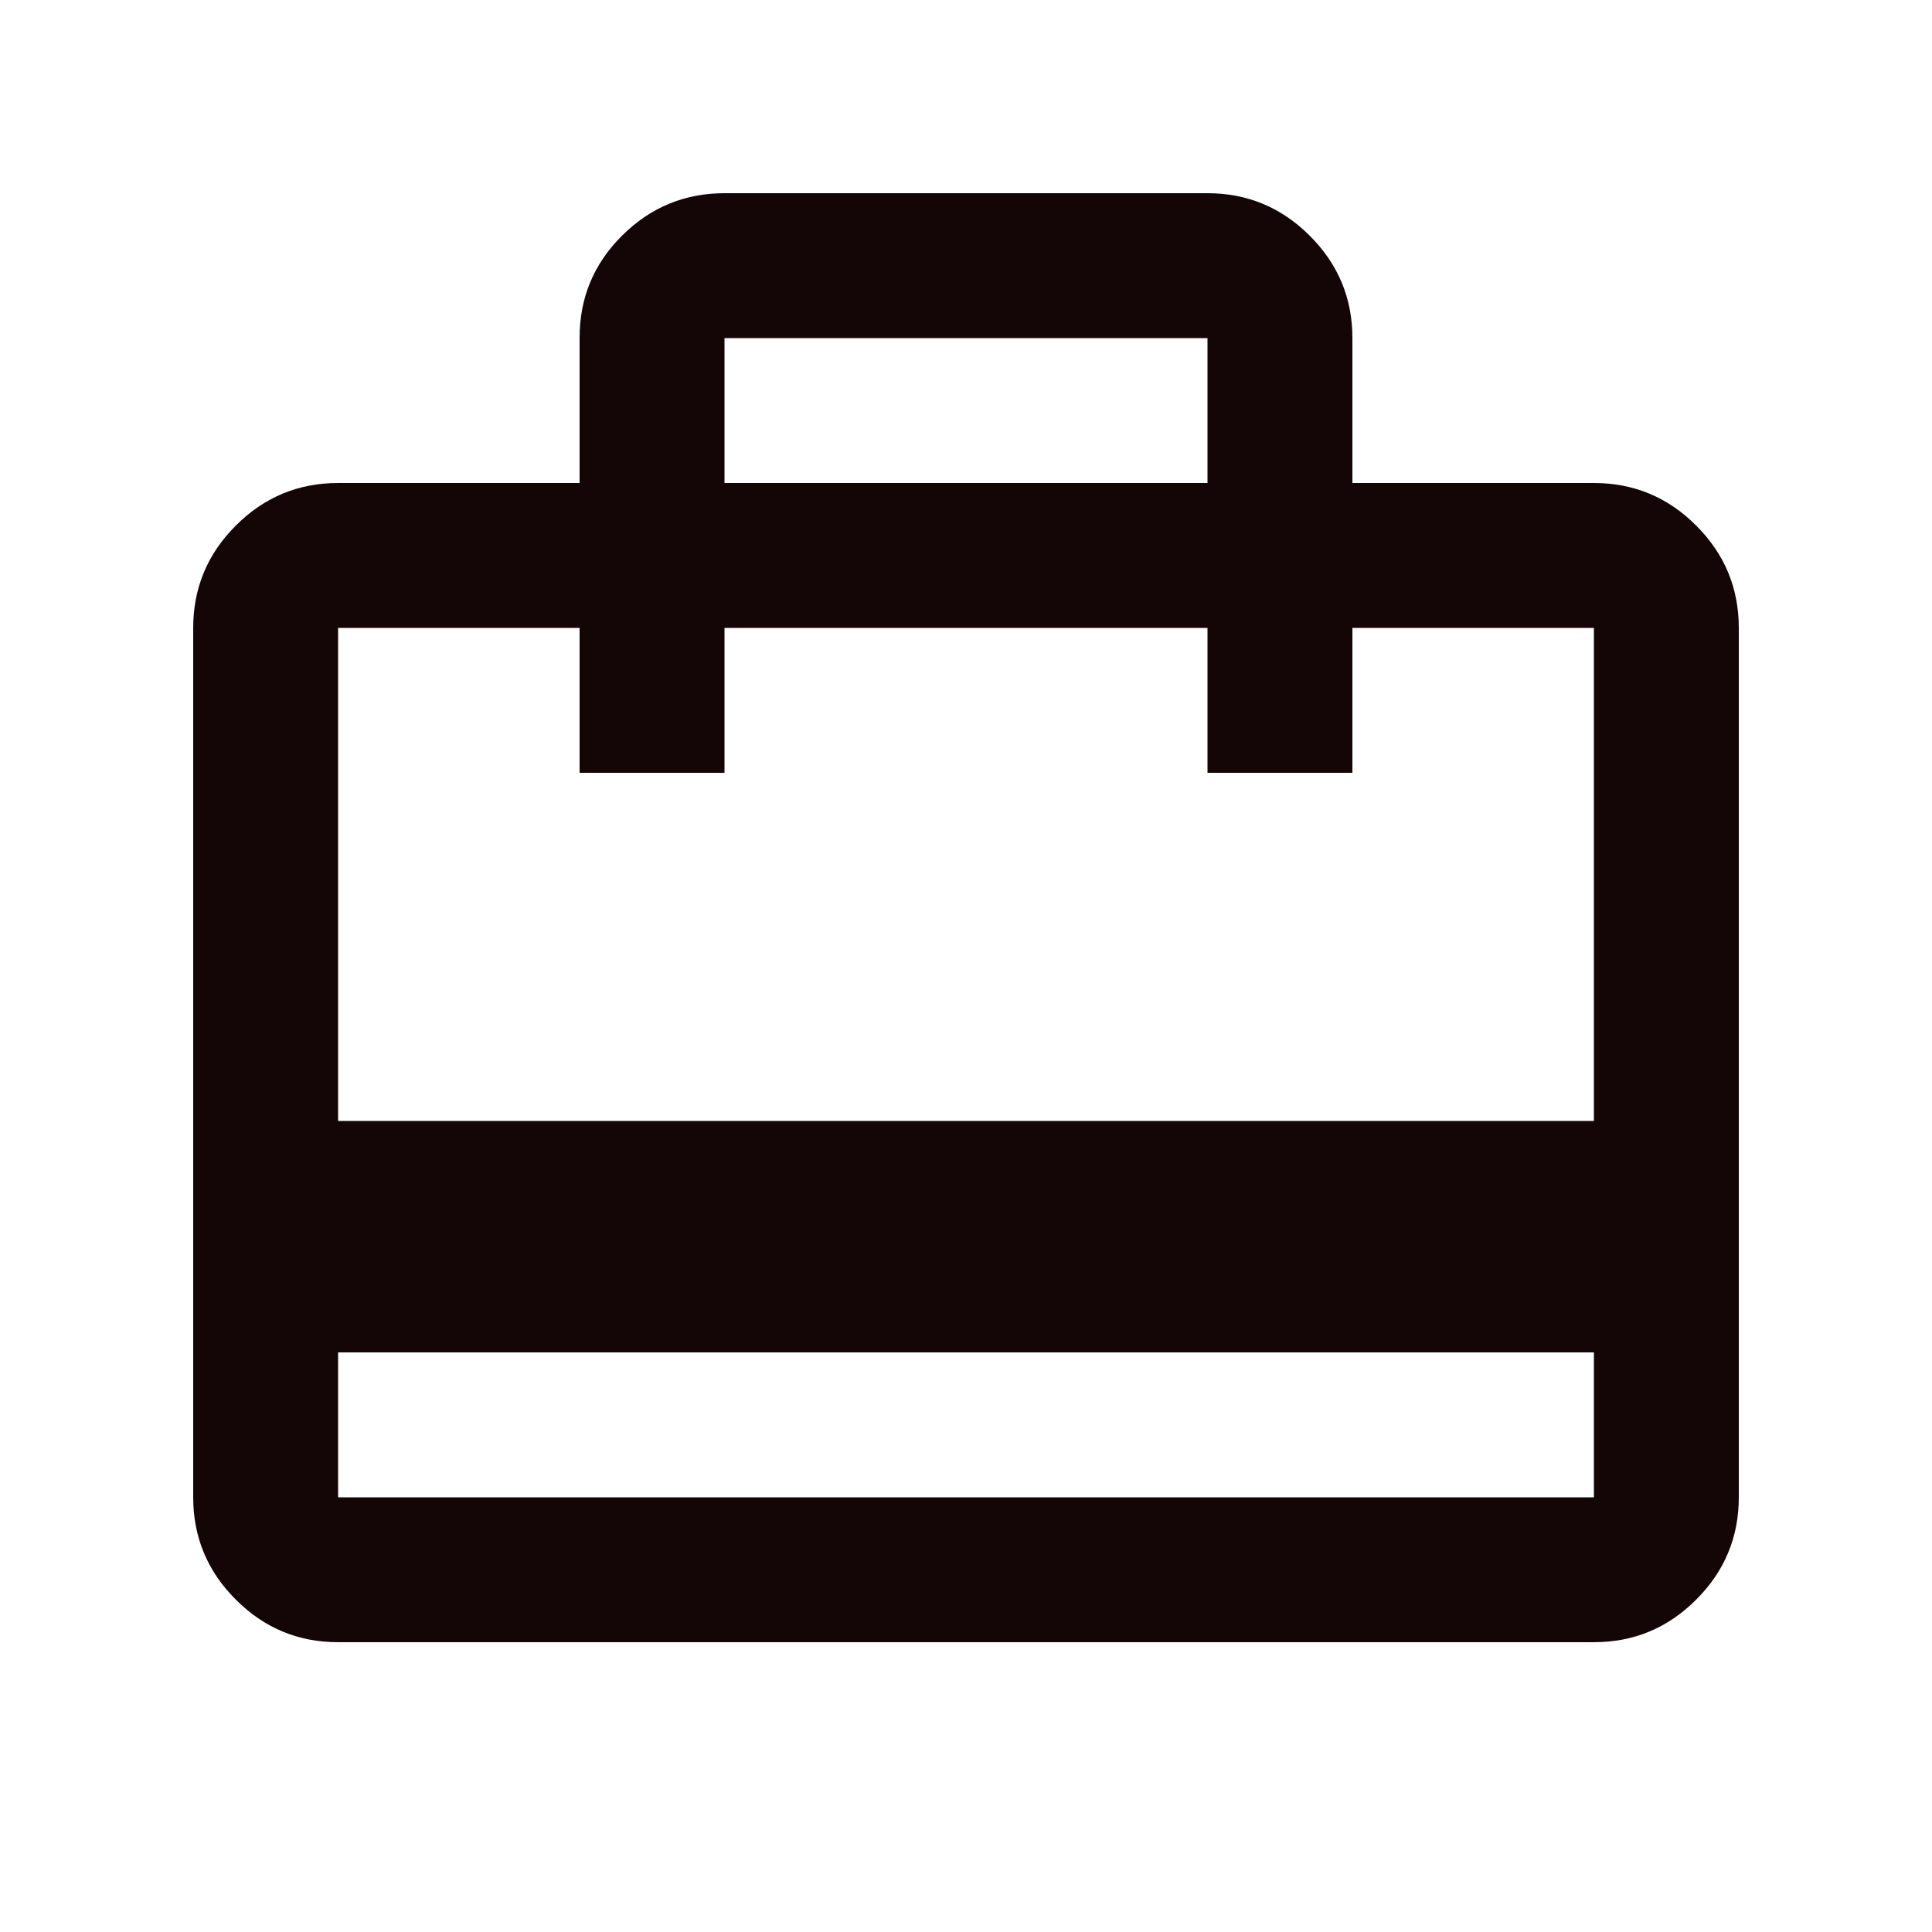 <svg width="20" height="20" viewBox="0 0 20 20" fill="none" xmlns="http://www.w3.org/2000/svg">
<mask id="mask0_183_2375" style="mask-type:alpha" maskUnits="userSpaceOnUse" x="0" y="0" width="20" height="20">
<rect width="20" height="20" fill="#D9D9D9"/>
</mask>
<g mask="url(#mask0_183_2375)">
<path d="M3.5 14V15.5H16.5V14H3.5ZM6 5V3.496C6 3.082 6.147 2.729 6.441 2.438C6.734 2.146 7.088 2 7.5 2H12.5C12.912 2 13.266 2.147 13.559 2.441C13.853 2.734 14 3.087 14 3.5V5H16.5C16.913 5 17.266 5.147 17.559 5.441C17.853 5.734 18 6.088 18 6.5V15.5C18 15.912 17.853 16.266 17.559 16.559C17.266 16.853 16.913 17 16.5 17H3.5C3.087 17 2.734 16.853 2.441 16.559C2.147 16.266 2 15.912 2 15.5V6.5C2 6.088 2.147 5.734 2.441 5.441C2.734 5.147 3.087 5 3.5 5H6ZM3.5 11.604H16.5V6.5H14V8H12.5V6.5H7.5V8H6V6.5H3.5V11.604ZM7.5 5H12.5V3.5H7.5V5Z" fill="#140607"/>
</g>
</svg>
